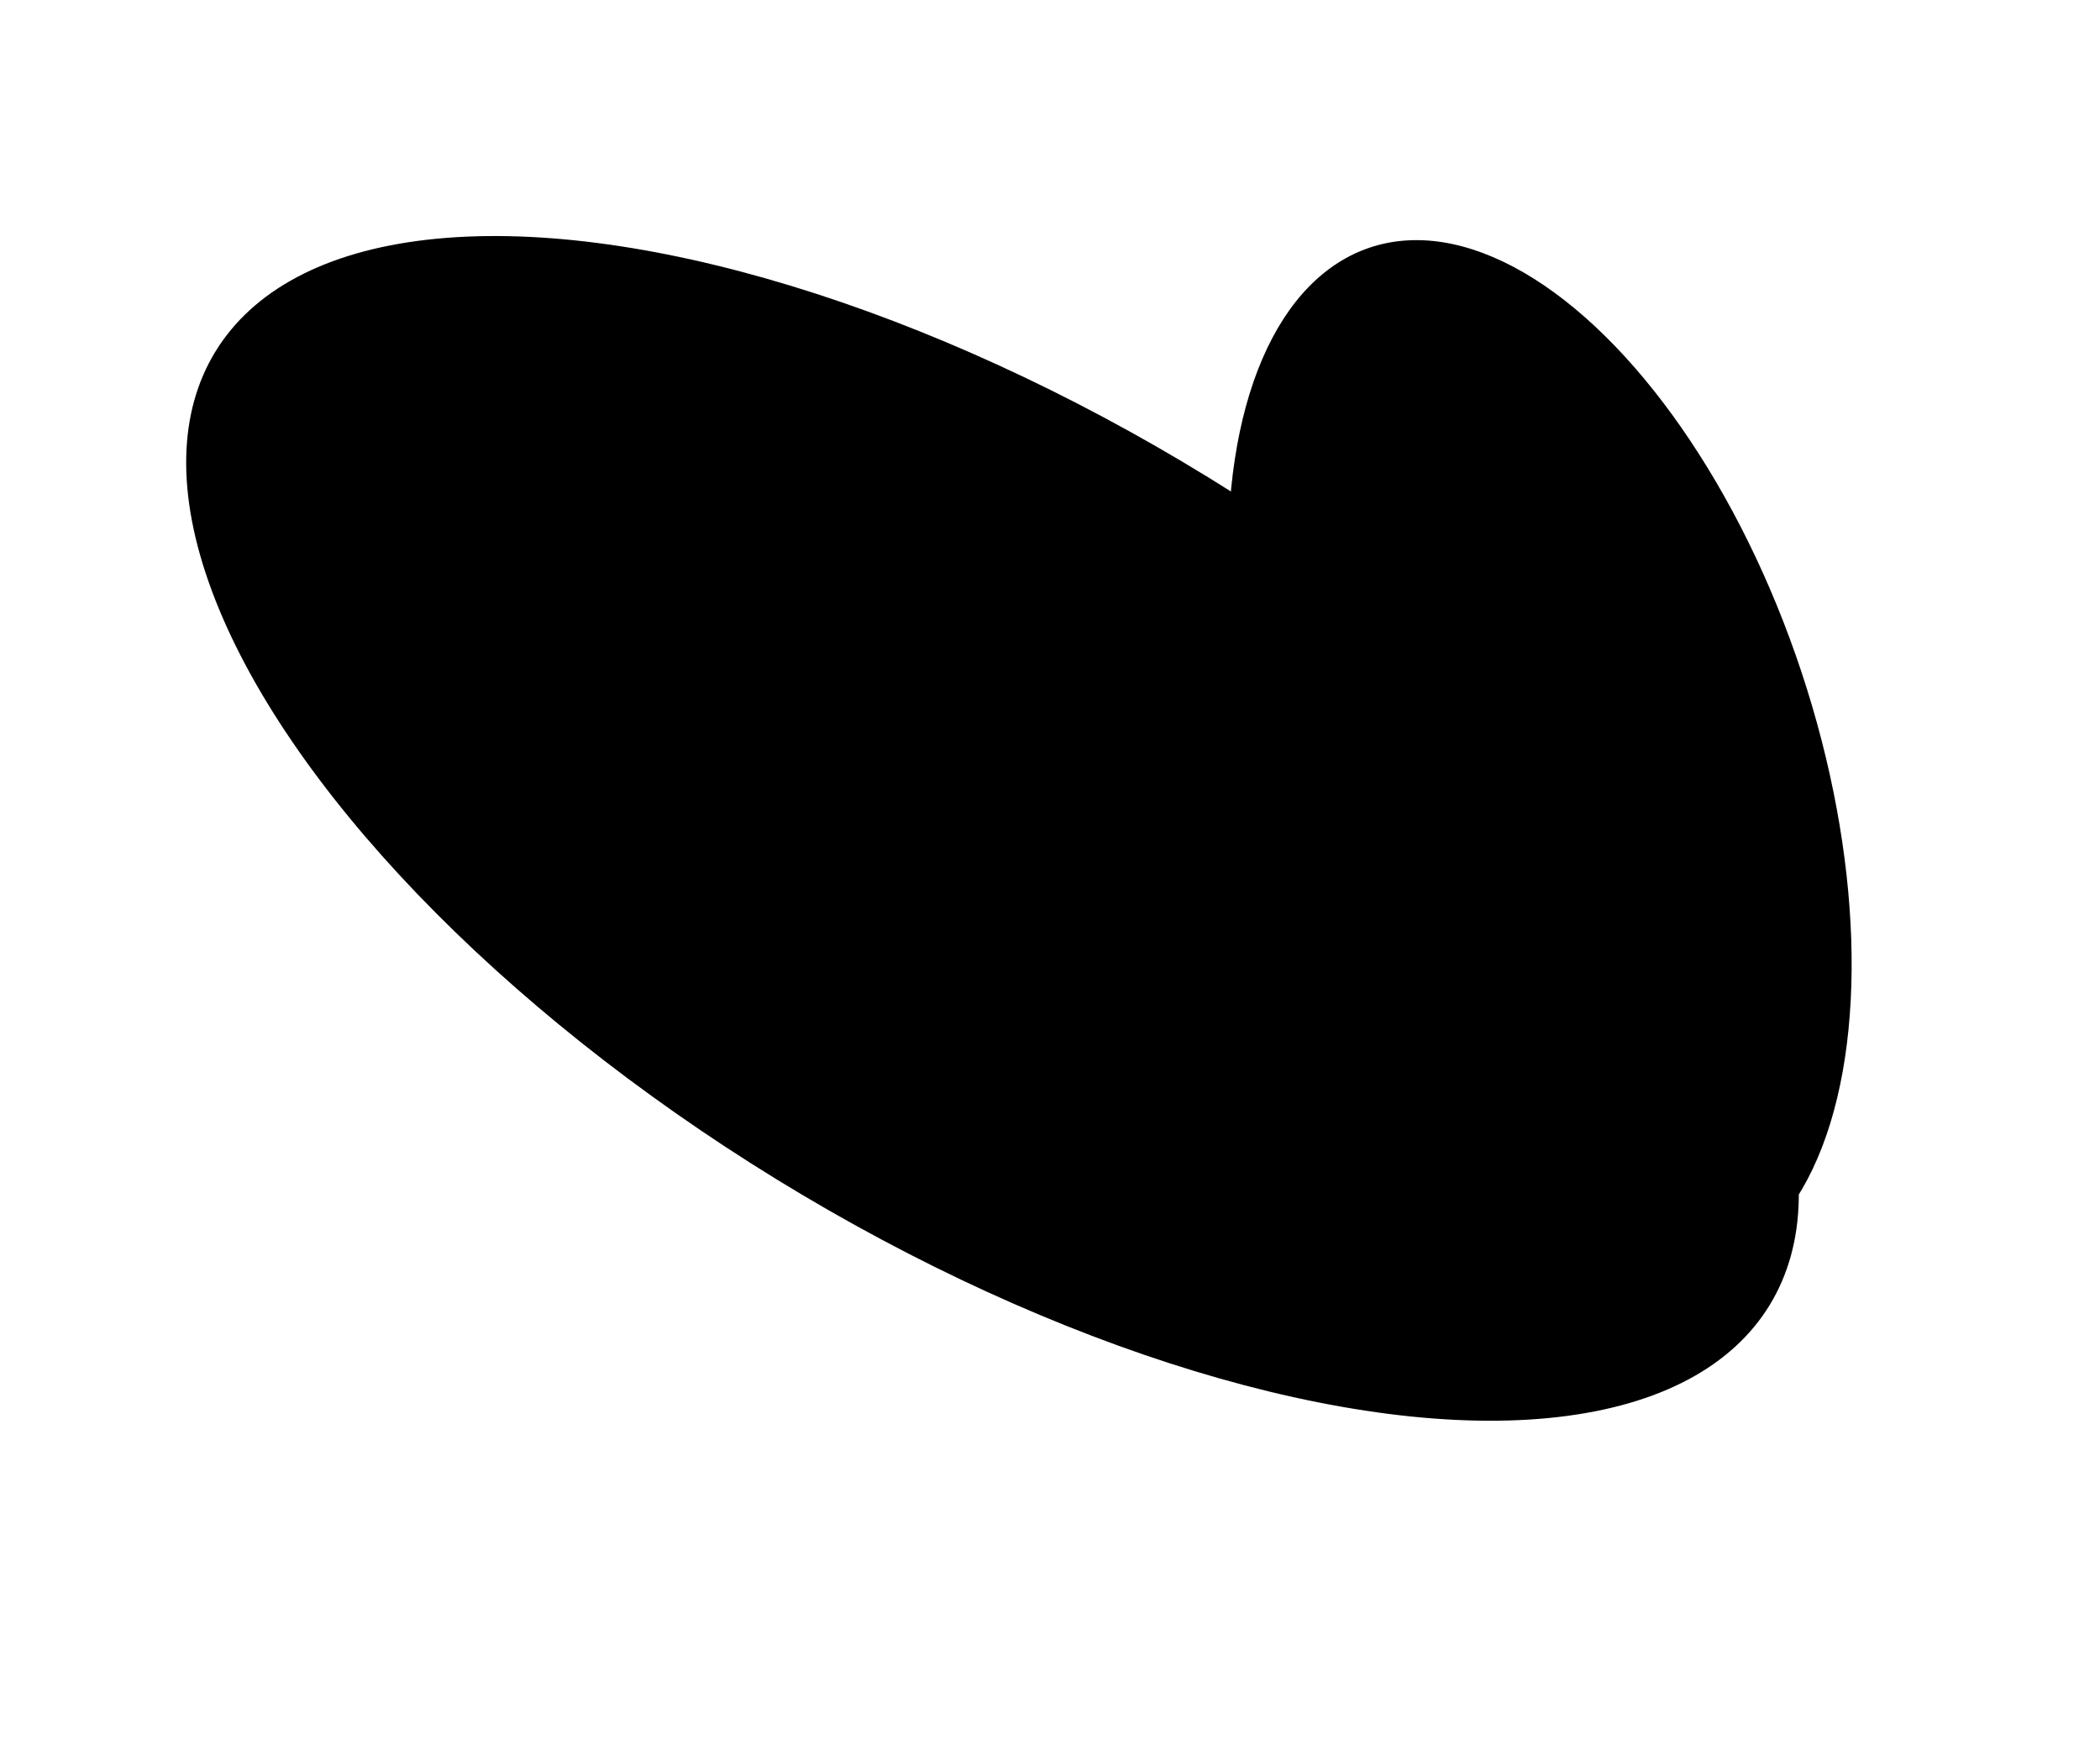 <?xml version="1.0" encoding="utf-8"?>
<svg xmlns="http://www.w3.org/2000/svg" fill="none" height="100%" overflow="visible" preserveAspectRatio="none" style="display: block;" viewBox="0 0 12 10" width="100%">
<g id="Group 1002727229">
<ellipse cx="2.355" cy="5.211" fill="black" id="Ellipse 52569" rx="2.355" ry="5.211" transform="matrix(0.523 -0.852 0.852 0.523 -0 4.014)"/>
<ellipse cx="1.575" cy="3.078" fill="black" id="Ellipse 52570" rx="1.575" ry="3.078" transform="matrix(0.949 -0.315 0.315 0.949 6.335 1.91)"/>
</g>
</svg>